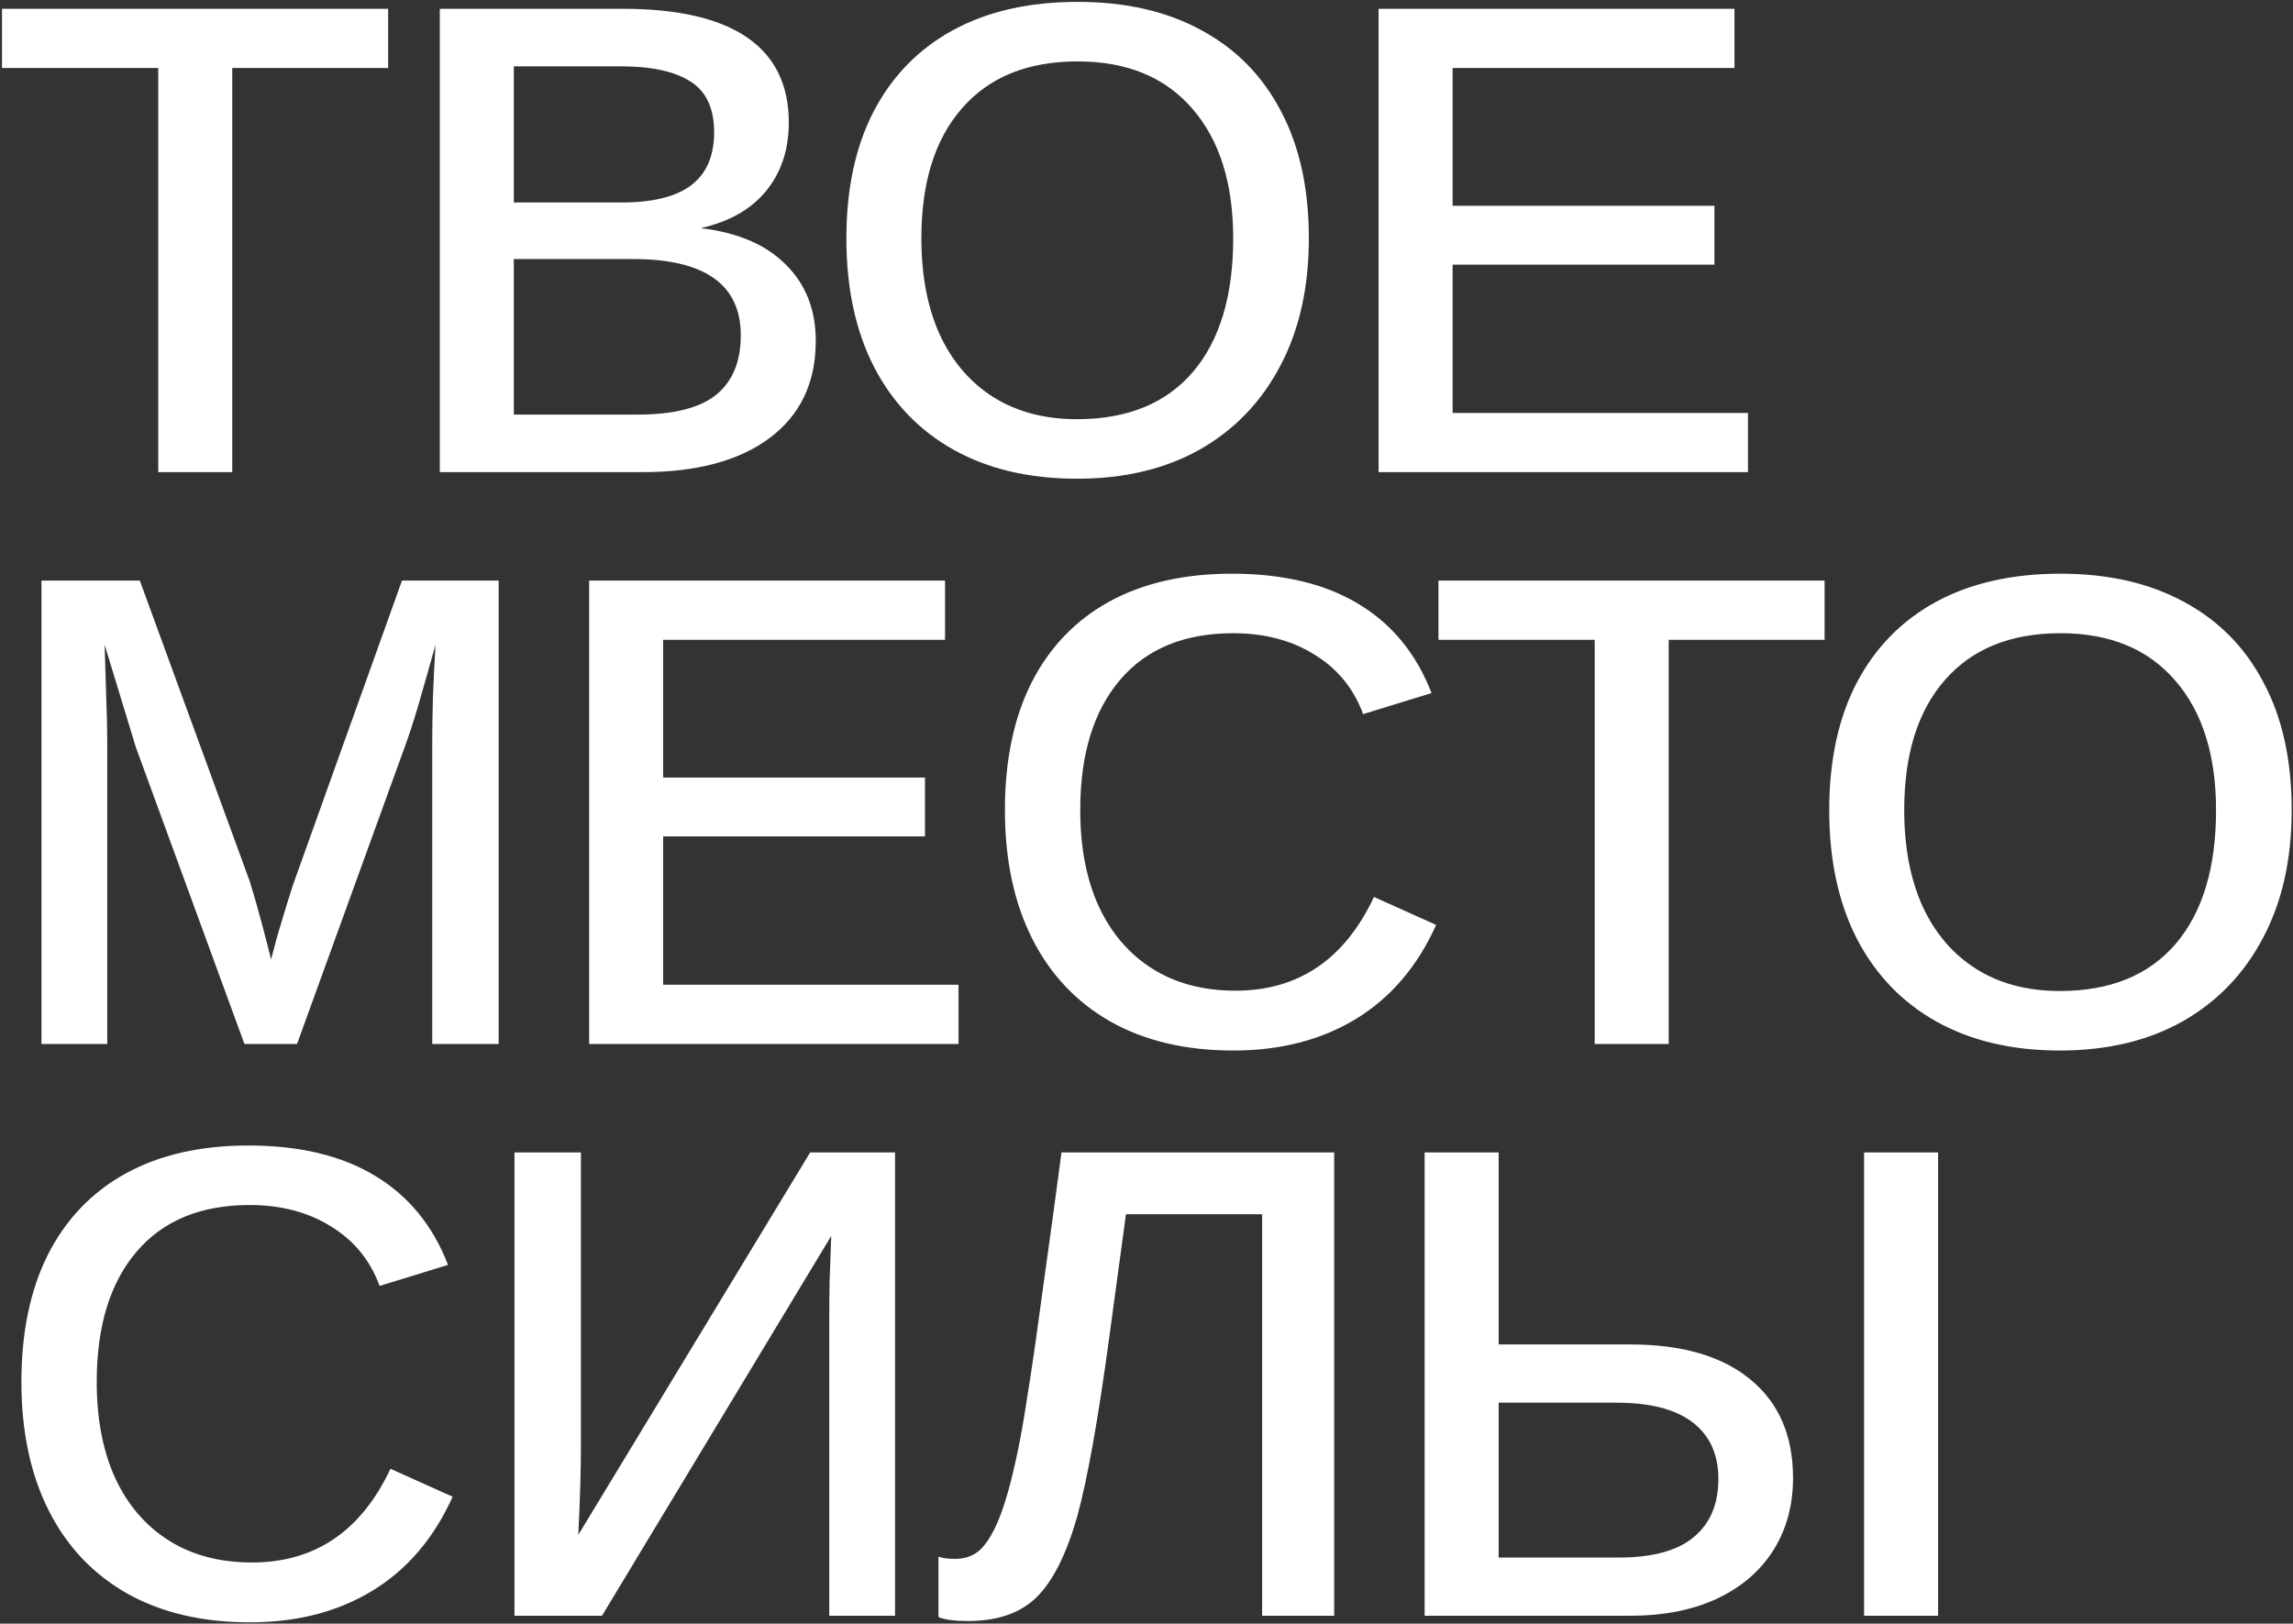 <?xml version="1.0" encoding="UTF-8"?> <svg xmlns="http://www.w3.org/2000/svg" width="874" height="619" viewBox="0 0 874 619" fill="none"><rect x="0" y="0" width="874" height="619" fill="#333333" stroke="none"/><path d="M88.525 25.917V180H60.316V25.917H0.764V3.35H147.951V25.917H88.525ZM310.941 129.976C310.941 145.857 305.09 158.185 293.388 166.961C281.771 175.654 265.598 180 244.869 180H167.64V3.35H237.347C258.326 3.35 274.123 6.986 284.738 14.258C295.353 21.529 300.66 32.353 300.66 46.729C300.66 57.01 297.776 65.702 292.009 72.807C286.242 79.827 277.926 84.55 267.06 86.974C281.186 88.645 292.009 93.284 299.532 100.89C307.138 108.412 310.941 118.108 310.941 129.976ZM272.2 50.365C272.2 41.338 269.192 34.902 263.174 31.058C257.156 27.213 248.338 25.29 236.72 25.29H195.849V77.195H236.845C248.881 77.195 257.783 74.98 263.55 70.55C269.317 66.12 272.2 59.392 272.2 50.365ZM282.356 127.845C282.356 108.454 268.648 98.759 241.234 98.759H195.849V158.06H242.989C256.696 158.06 266.684 155.552 272.953 150.537C279.221 145.439 282.356 137.875 282.356 127.845ZM498.879 90.86C498.879 109.582 495.243 125.797 487.971 139.505C480.783 153.212 470.586 163.827 457.381 171.349C444.175 178.788 428.545 182.507 410.491 182.507C392.354 182.507 376.683 178.83 363.477 171.475C350.354 164.119 340.241 153.588 333.137 139.881C326.116 126.173 322.605 109.833 322.605 90.86C322.605 71.971 326.074 55.84 333.011 42.466C340.032 29.01 350.104 18.688 363.226 11.499C376.432 4.311 392.271 0.717 410.742 0.717C429.046 0.717 444.76 4.311 457.882 11.499C471.088 18.604 481.201 28.884 488.222 42.341C495.327 55.714 498.879 71.887 498.879 90.86ZM470.043 90.86C470.043 69.881 464.861 53.416 454.497 41.464C444.133 29.428 429.548 23.41 410.742 23.41C391.769 23.41 377.1 29.344 366.736 41.213C356.372 52.998 351.19 69.547 351.19 90.86C351.19 104.985 353.53 117.23 358.211 127.594C362.975 137.875 369.787 145.815 378.647 151.415C387.59 157.015 398.205 159.815 410.491 159.815C429.631 159.815 444.342 153.839 454.622 141.887C464.903 129.851 470.043 112.842 470.043 90.86ZM666.256 157.433V180H525.463V3.35H661.116V25.917H553.672V78.448H653.468V100.89H553.672V157.433H666.256ZM40.883 283.786V398H15.809V221.35H53.295L95.17 335.941C96.758 341.039 98.304 346.43 99.808 352.114C101.313 357.714 102.483 362.269 103.319 365.779C103.987 363.188 104.823 360.054 105.826 356.376C106.913 352.699 107.999 349.105 109.086 345.594C110.173 342.084 111.008 339.409 111.593 337.57L153.217 221.35H190.077V398H164.751V283.786C164.751 278.604 164.835 272.711 165.002 266.108C165.253 259.505 165.587 252.735 166.005 245.798C163.581 254.49 161.408 262.138 159.486 268.741C157.563 275.26 155.808 280.651 154.22 284.914L113.223 398H93.164L51.791 284.914L39.88 245.798C40.131 253.237 40.34 260.132 40.507 266.484C40.758 272.753 40.883 278.52 40.883 283.786ZM365.352 375.433V398H224.559V221.35H360.212V243.917H252.768V296.448H352.564V318.89H252.768V375.433H365.352ZM470.921 377.69C494.909 377.69 512.503 365.779 523.703 341.959L547.398 352.615C540.294 368.412 530.097 380.364 516.807 388.472C503.601 396.496 488.055 400.507 470.169 400.507C451.948 400.507 436.318 396.83 423.279 389.475C410.324 382.119 400.378 371.588 393.441 357.881C386.503 344.09 383.035 327.75 383.035 308.86C383.035 289.887 386.42 273.672 393.19 260.216C400.044 246.759 409.906 236.479 422.778 229.374C435.733 222.27 451.321 218.717 469.542 218.717C489.016 218.717 505.106 222.562 517.81 230.252C530.598 237.941 539.876 249.266 545.643 264.228L519.565 272.251C515.971 262.472 509.786 254.908 501.01 249.559C492.318 244.126 481.995 241.41 470.043 241.41C451.405 241.41 437.028 247.344 426.915 259.213C416.802 271.081 411.745 287.63 411.745 308.86C411.745 322.985 414.085 335.188 418.766 345.469C423.53 355.749 430.342 363.69 439.202 369.29C448.061 374.89 458.634 377.69 470.921 377.69ZM636.041 243.917V398H607.833V243.917H548.281V221.35H695.468V243.917H636.041ZM873.502 308.86C873.502 327.582 869.866 343.797 862.594 357.505C855.406 371.212 845.209 381.827 832.003 389.349C818.798 396.788 803.168 400.507 785.114 400.507C766.977 400.507 751.305 396.83 738.1 389.475C724.977 382.119 714.864 371.588 707.759 357.881C700.739 344.173 697.228 327.833 697.228 308.86C697.228 289.971 700.697 273.839 707.634 260.466C714.655 247.01 724.726 236.687 737.849 229.499C751.055 222.311 766.893 218.717 785.365 218.717C803.669 218.717 819.383 222.311 832.505 229.499C845.711 236.604 855.824 246.884 862.845 260.341C869.95 273.714 873.502 289.887 873.502 308.86ZM844.666 308.86C844.666 287.881 839.484 271.416 829.12 259.463C818.756 247.428 804.171 241.41 785.365 241.41C766.392 241.41 751.723 247.344 741.359 259.213C730.995 270.998 725.813 287.547 725.813 308.86C725.813 322.985 728.153 335.23 732.834 345.594C737.598 355.875 744.41 363.815 753.27 369.415C762.213 375.015 772.828 377.815 785.114 377.815C804.254 377.815 818.965 371.839 829.245 359.887C839.526 347.851 844.666 330.842 844.666 308.86ZM96.047 595.69C120.035 595.69 137.629 583.779 148.829 559.959L172.524 570.615C165.42 586.412 155.223 598.364 141.934 606.472C128.728 614.496 113.181 618.507 95.295 618.507C77.074 618.507 61.444 614.83 48.406 607.475C35.45 600.119 25.504 589.588 18.567 575.881C11.63 562.09 8.161 545.75 8.161 526.86C8.161 507.887 11.546 491.672 18.316 478.216C25.17 464.759 35.033 454.479 47.904 447.374C60.859 440.27 76.447 436.717 94.668 436.717C114.143 436.717 130.232 440.562 142.936 448.252C155.724 455.941 165.002 467.266 170.769 482.228L144.692 490.251C141.098 480.472 134.913 472.908 126.137 467.559C117.444 462.126 107.122 459.41 95.17 459.41C76.531 459.41 62.155 465.344 52.041 477.213C41.928 489.081 36.871 505.63 36.871 526.86C36.871 540.985 39.212 553.188 43.892 563.469C48.656 573.749 55.468 581.69 64.328 587.29C73.188 592.89 83.761 595.69 96.047 595.69ZM316.833 471.195L229.448 616H196.099V439.35H221.425V550.806C221.425 555.487 221.341 560.711 221.174 566.478C221.007 572.161 220.756 578.388 220.422 585.158L308.809 439.35H341.155V616H316.081V503.039C316.081 498.526 316.123 493.636 316.206 488.371C316.373 483.022 316.582 477.296 316.833 471.195ZM410.491 578.514C406.396 592.723 401.256 602.878 395.07 608.979C388.885 614.997 380.193 618.006 368.993 618.006C363.811 618.006 360.05 617.504 357.71 616.501V593.433C359.047 594.018 361.178 594.311 364.103 594.311C367.865 594.311 370.999 593.182 373.506 590.926C376.014 588.585 378.354 584.824 380.527 579.642C381.781 576.633 383.035 572.914 384.288 568.484C385.542 563.97 386.796 558.705 388.05 552.687C389.136 547.421 390.181 541.487 391.184 534.884C392.271 528.281 393.441 520.592 394.694 511.816C395.948 502.956 397.369 492.634 398.957 480.849C400.629 468.98 402.509 455.147 404.599 439.35H508.533V616H481.076V462.92H429.172L423.029 508.18C418.682 540.609 414.503 564.054 410.491 578.514ZM683.432 563.469C683.432 573.917 680.925 583.111 675.91 591.051C670.978 598.908 663.832 605.051 654.471 609.481C645.194 613.827 634.077 616 621.122 616H543.015V439.35H571.224V512.568H621.498C641.223 512.568 656.477 517.039 667.259 525.983C678.041 534.842 683.432 547.338 683.432 563.469ZM738.721 439.35V616H710.513V439.35H738.721ZM654.973 563.845C654.973 554.484 651.713 547.296 645.194 542.281C638.674 537.266 628.937 534.759 615.982 534.759H571.224V593.809H616.859C629.815 593.809 639.385 591.218 645.57 586.036C651.838 580.854 654.973 573.457 654.973 563.845Z" fill="white"></path></svg> 